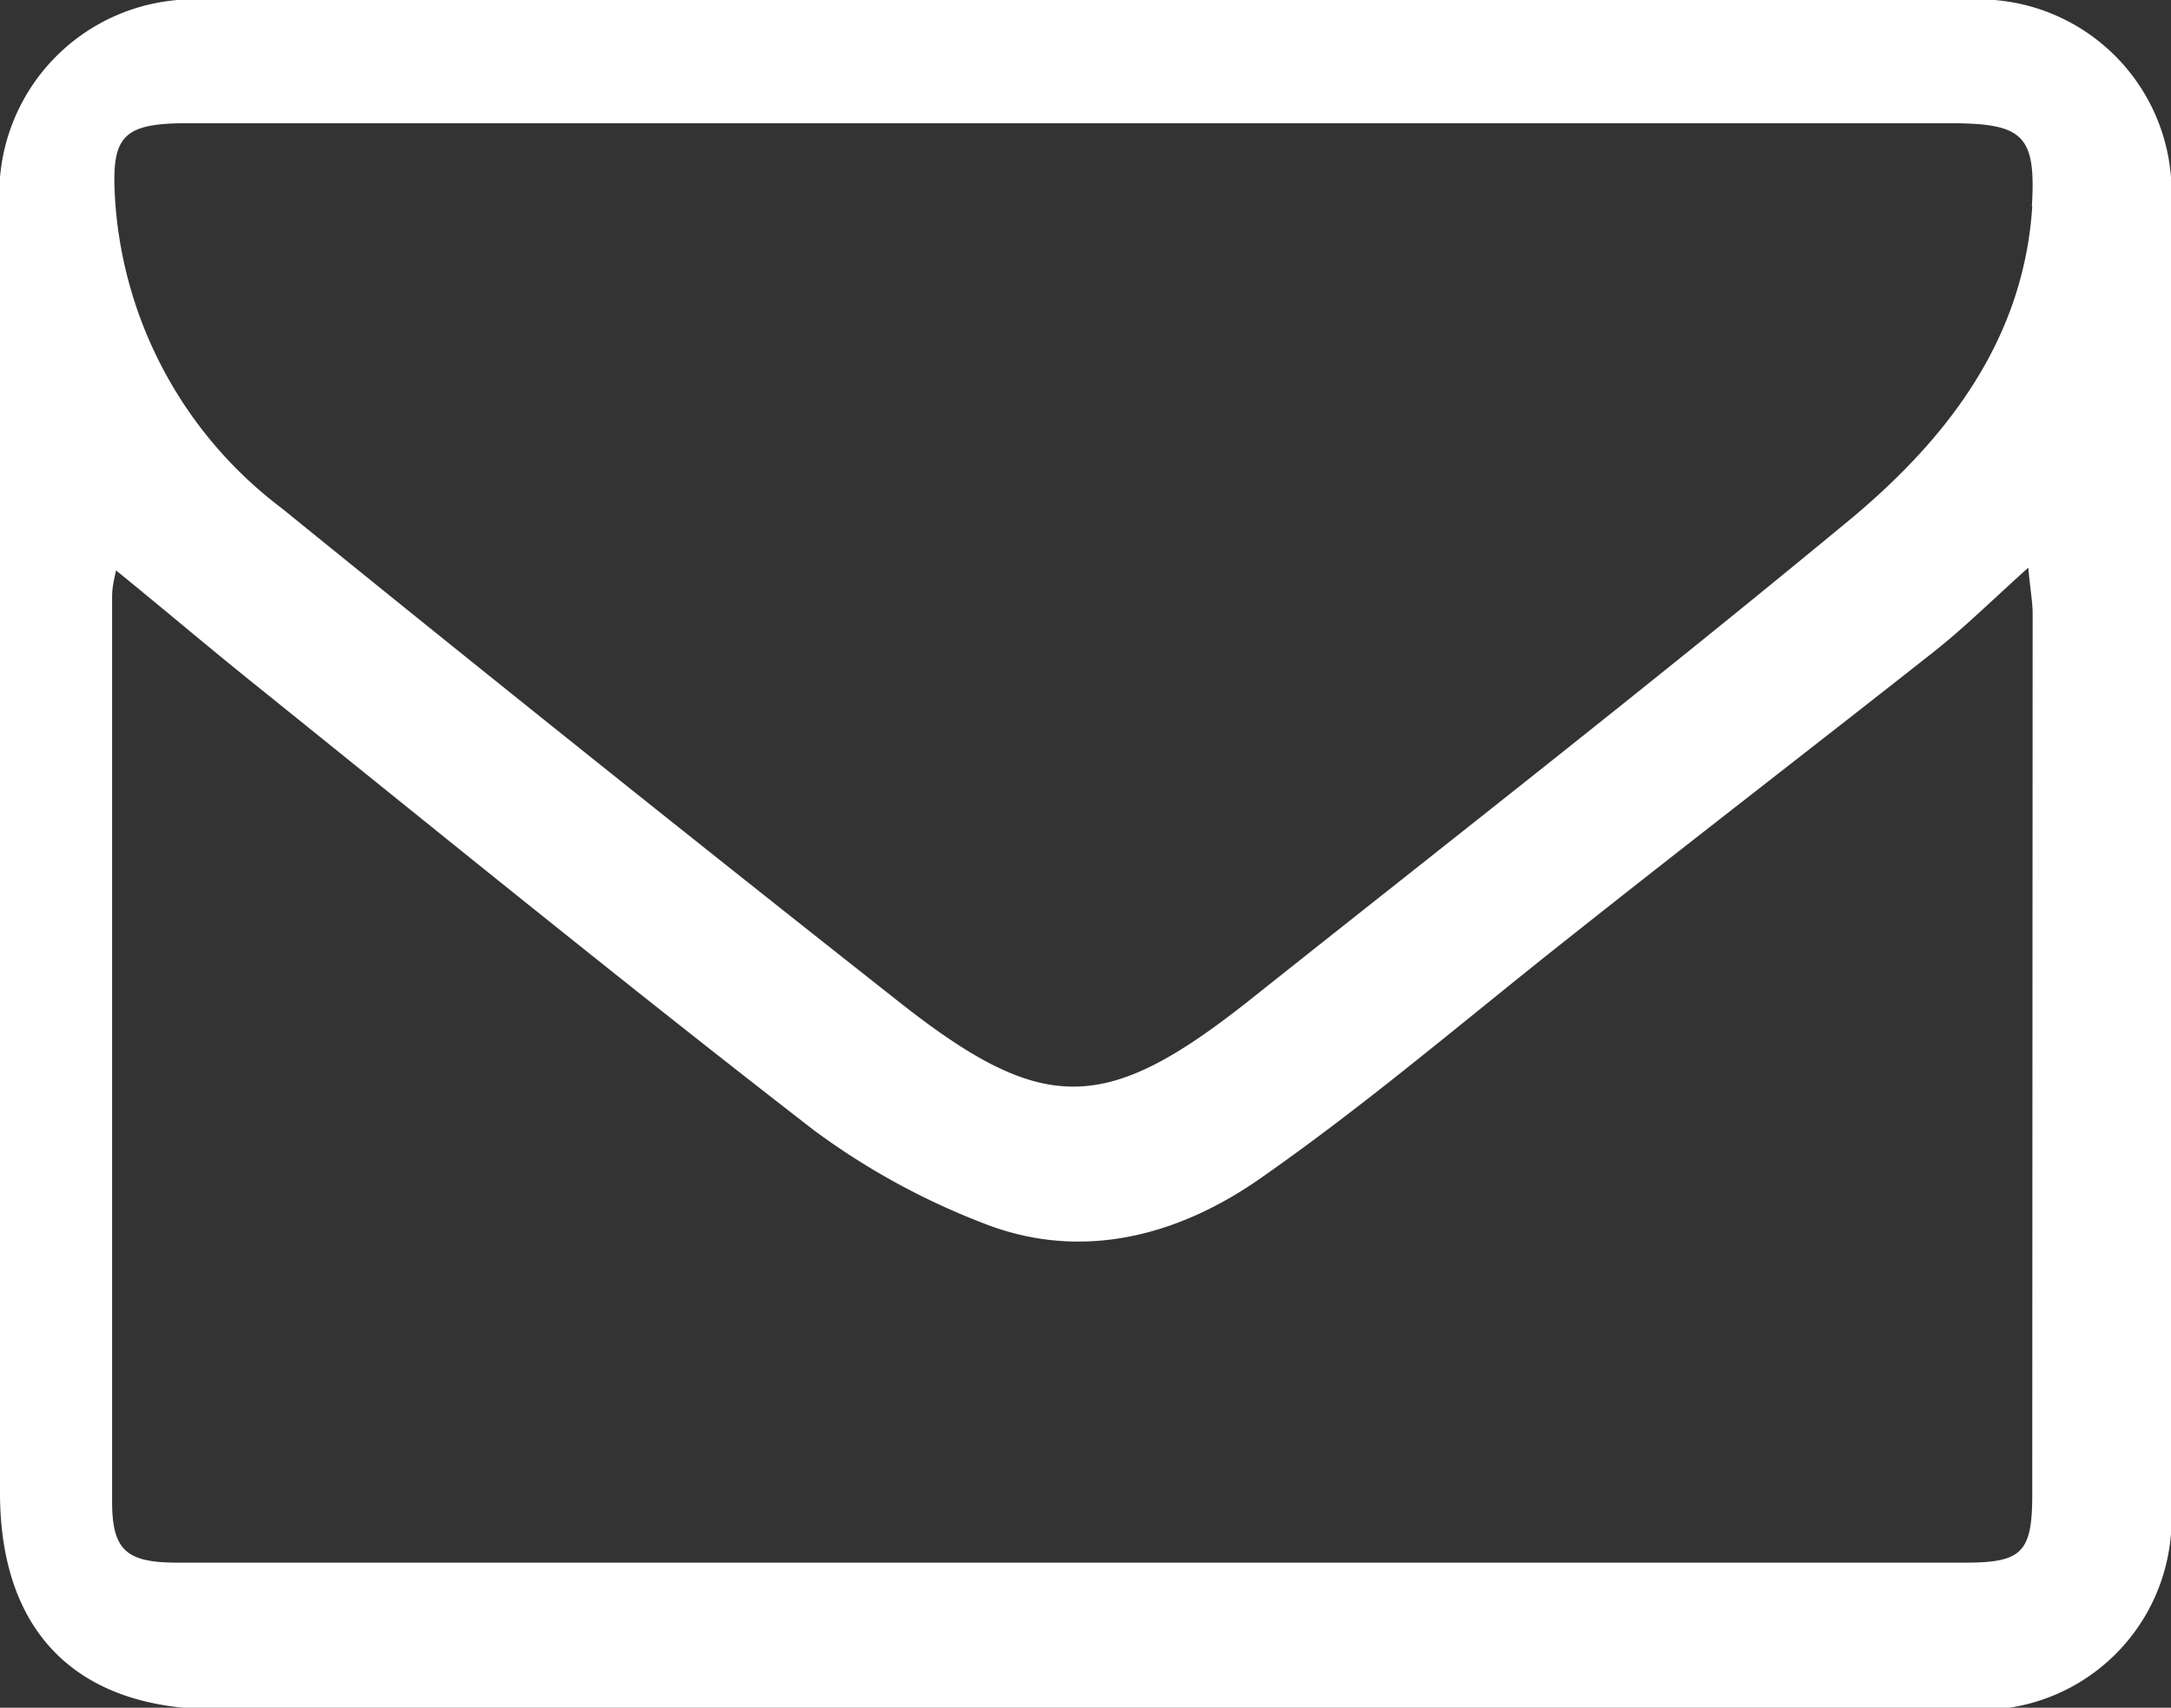 <svg xmlns="http://www.w3.org/2000/svg" viewBox="0 0 54.61 42.96"><rect x="0" y="0" width="54.61" height="42.96" fill="#333333" stroke="none"/><defs><style>.cls-1{fill:#fff;}</style></defs><g id="レイヤー_2" data-name="レイヤー 2"><g id="レイヤー_1-2" data-name="レイヤー 1"><path class="cls-1" d="M49.38,0H5.28A4.89,4.89,0,0,0,0,5.28V37.55C0,41.05,1.92,43,5.45,43h44a4.8,4.8,0,0,0,5.16-5.15V5.21A4.85,4.85,0,0,0,49.38,0Zm1.74,37.6c0,1.45-.26,1.71-1.67,1.71h-45c-1.28,0-1.63-.32-1.63-1.54q0-11.36,0-22.72c0-.14,0-.28.1-.7,1.23,1,2.29,1.9,3.37,2.77,4.71,3.79,9.4,7.61,14.18,11.31a18,18,0,0,0,4.26,2.34c2.53,1,5,.28,7.05-1.18,2.7-1.89,5.21-4.05,7.8-6.09,3-2.38,6.08-4.75,9.11-7.14.74-.59,1.42-1.26,2.33-2.08.05.56.11.86.11,1.16Zm0-32.41C50.91,8.52,49,11,46.62,13c-5,4.14-10.12,8.13-15.2,12.17-3.6,2.85-5.16,2.9-8.76.07Q14.82,19.06,7.08,12.78A10.58,10.58,0,0,1,2.9,5.1c-.11-1.63.12-2,1.79-2H49.12C50.89,3.11,51.22,3.41,51.11,5.19Z"/></g></g></svg>